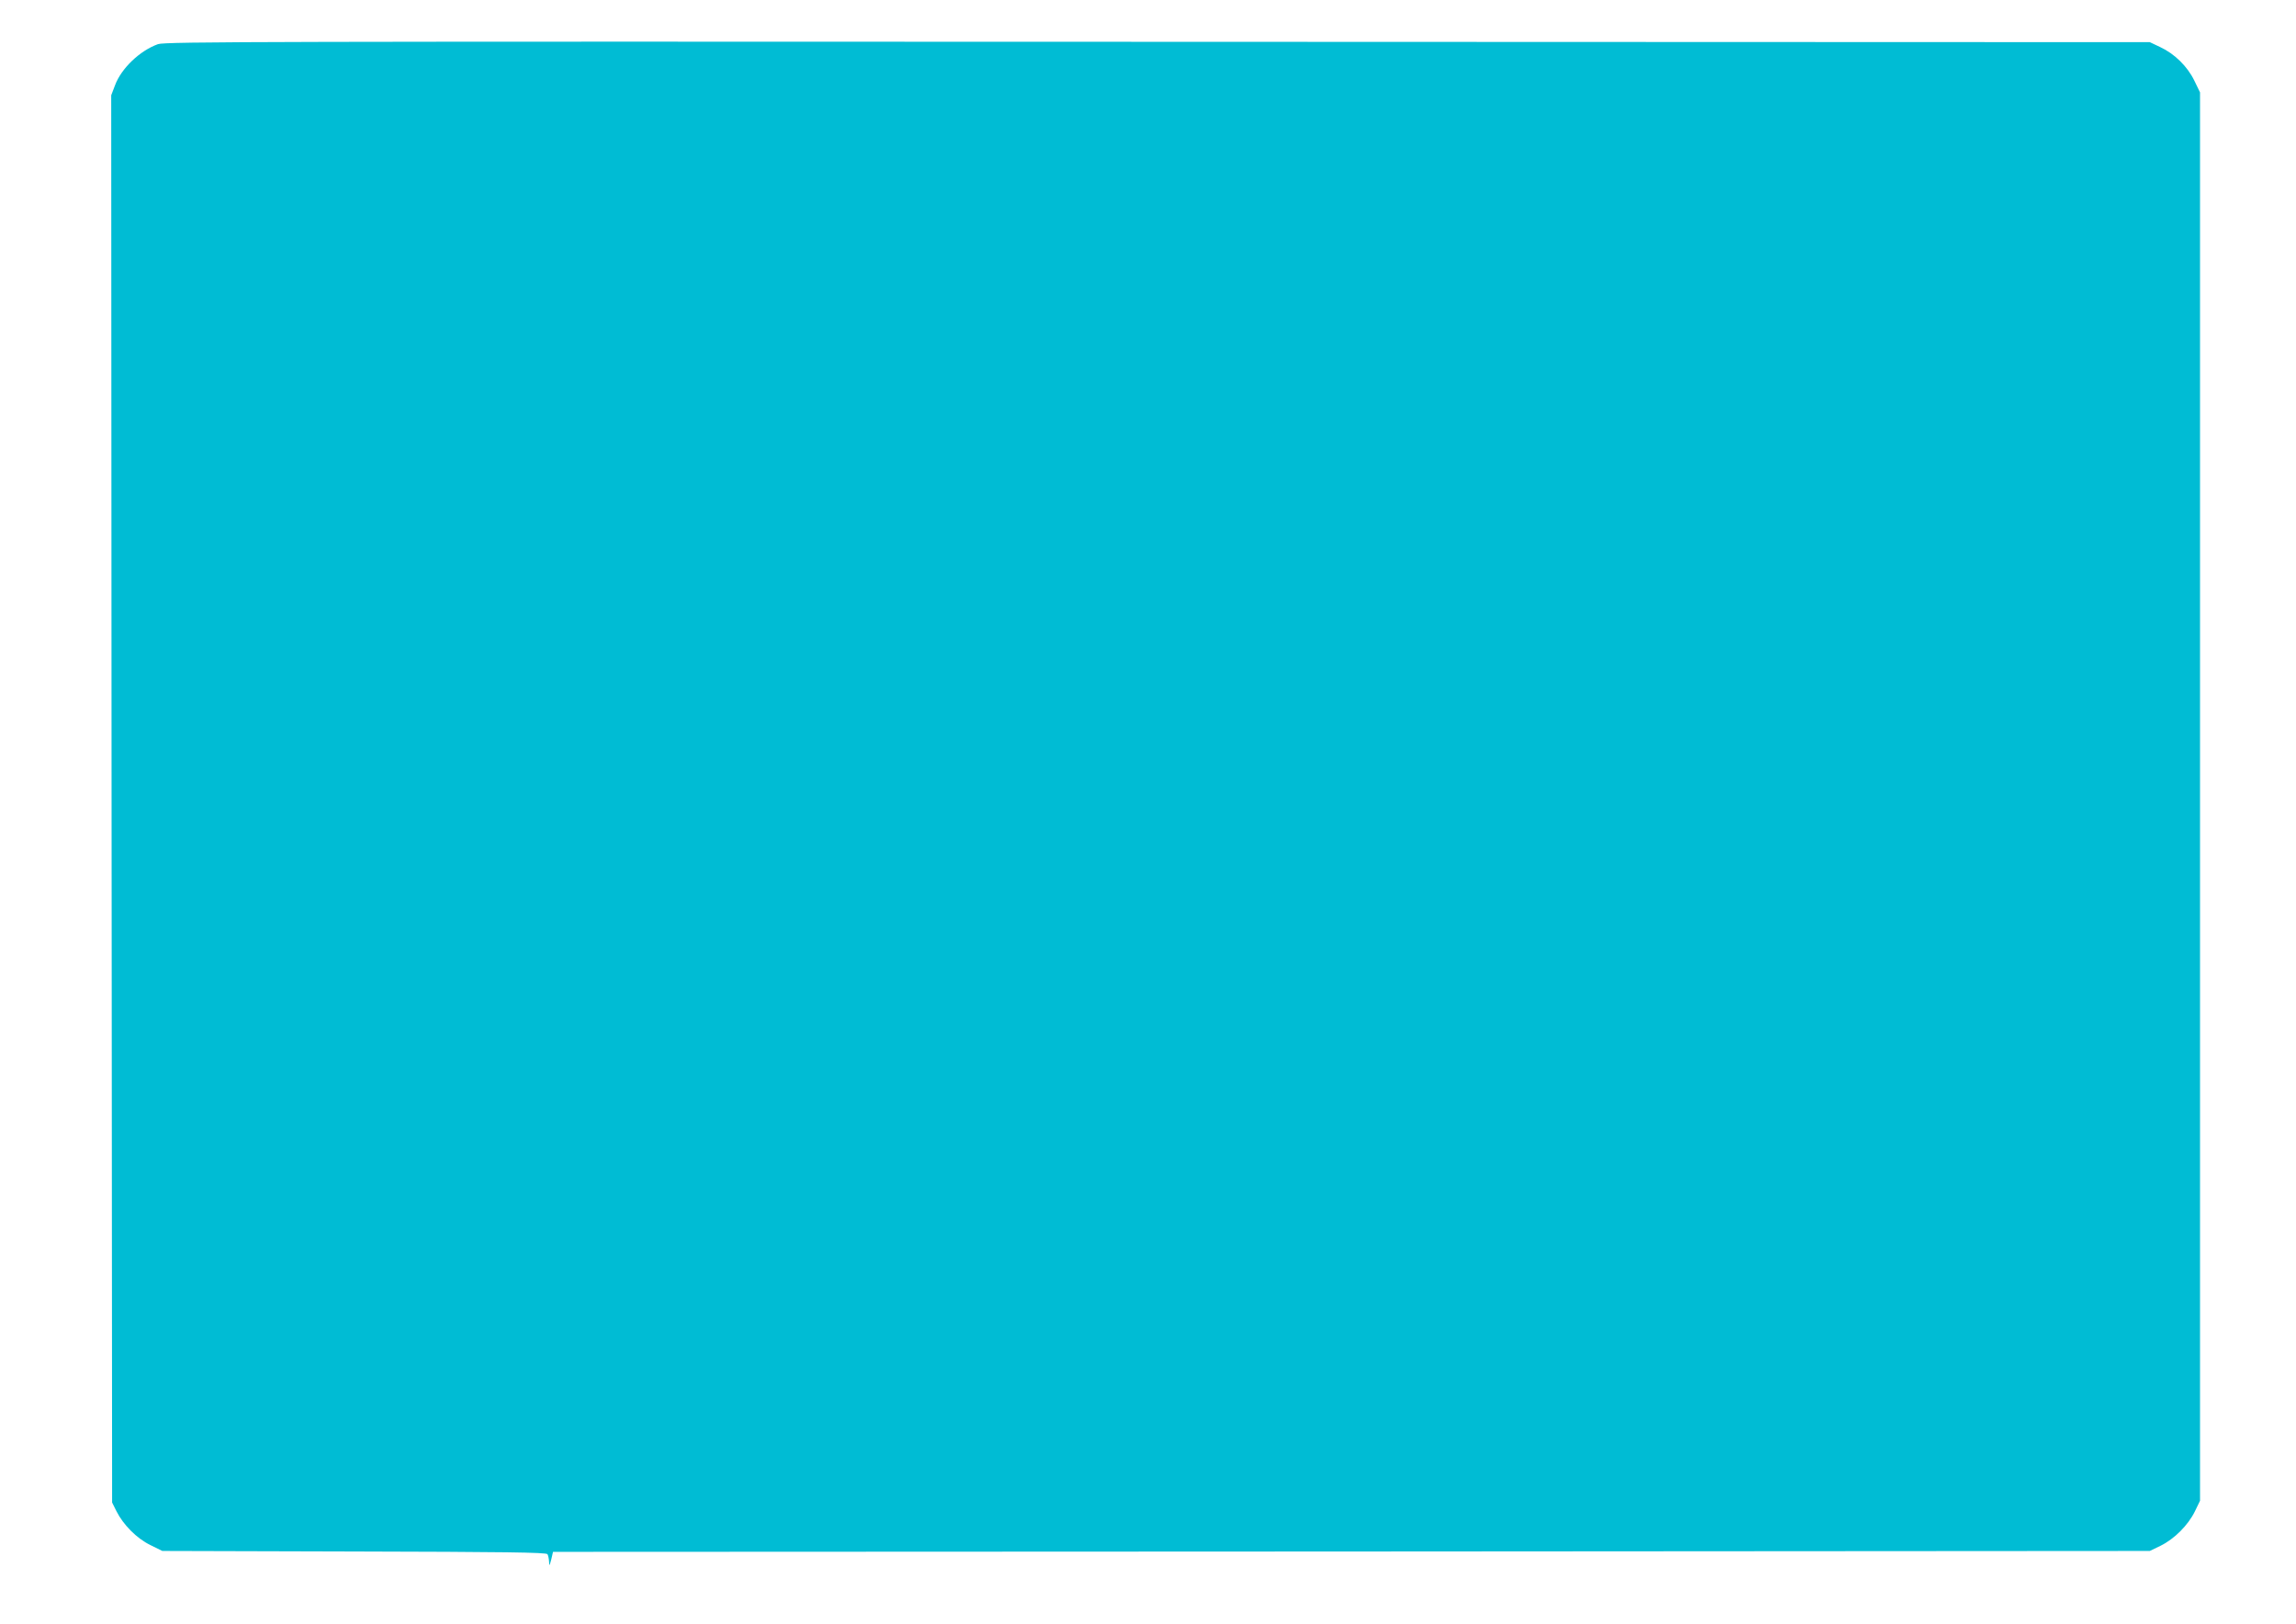 <?xml version="1.0" standalone="no"?>
<!DOCTYPE svg PUBLIC "-//W3C//DTD SVG 20010904//EN"
 "http://www.w3.org/TR/2001/REC-SVG-20010904/DTD/svg10.dtd">
<svg version="1.0" xmlns="http://www.w3.org/2000/svg"
 width="1280pt" height="905pt" viewBox="0 0 1280 905"
 preserveAspectRatio="xMidYMid meet">
<g transform="translate(0,905) scale(0.1,-0.1)"
fill="#00bcd4" stroke="none">
<path d="M881 8804 c-101 -36 -205 -135 -240 -230 l-21 -55 2 -3922 3 -3922
24 -48 c38 -76 113 -152 189 -189 l67 -33 1069 -3 c835 -2 1072 -5 1078 -15 4
-6 8 -25 9 -42 1 -27 2 -25 12 12 l10 43 4451 2 4451 3 60 29 c77 38 153 114
191 191 l29 60 0 3925 0 3925 -32 66 c-39 80 -111 150 -191 187 l-57 27 -5530
2 c-4972 2 -5534 1 -5574 -13z"/>
</g>
</svg>
